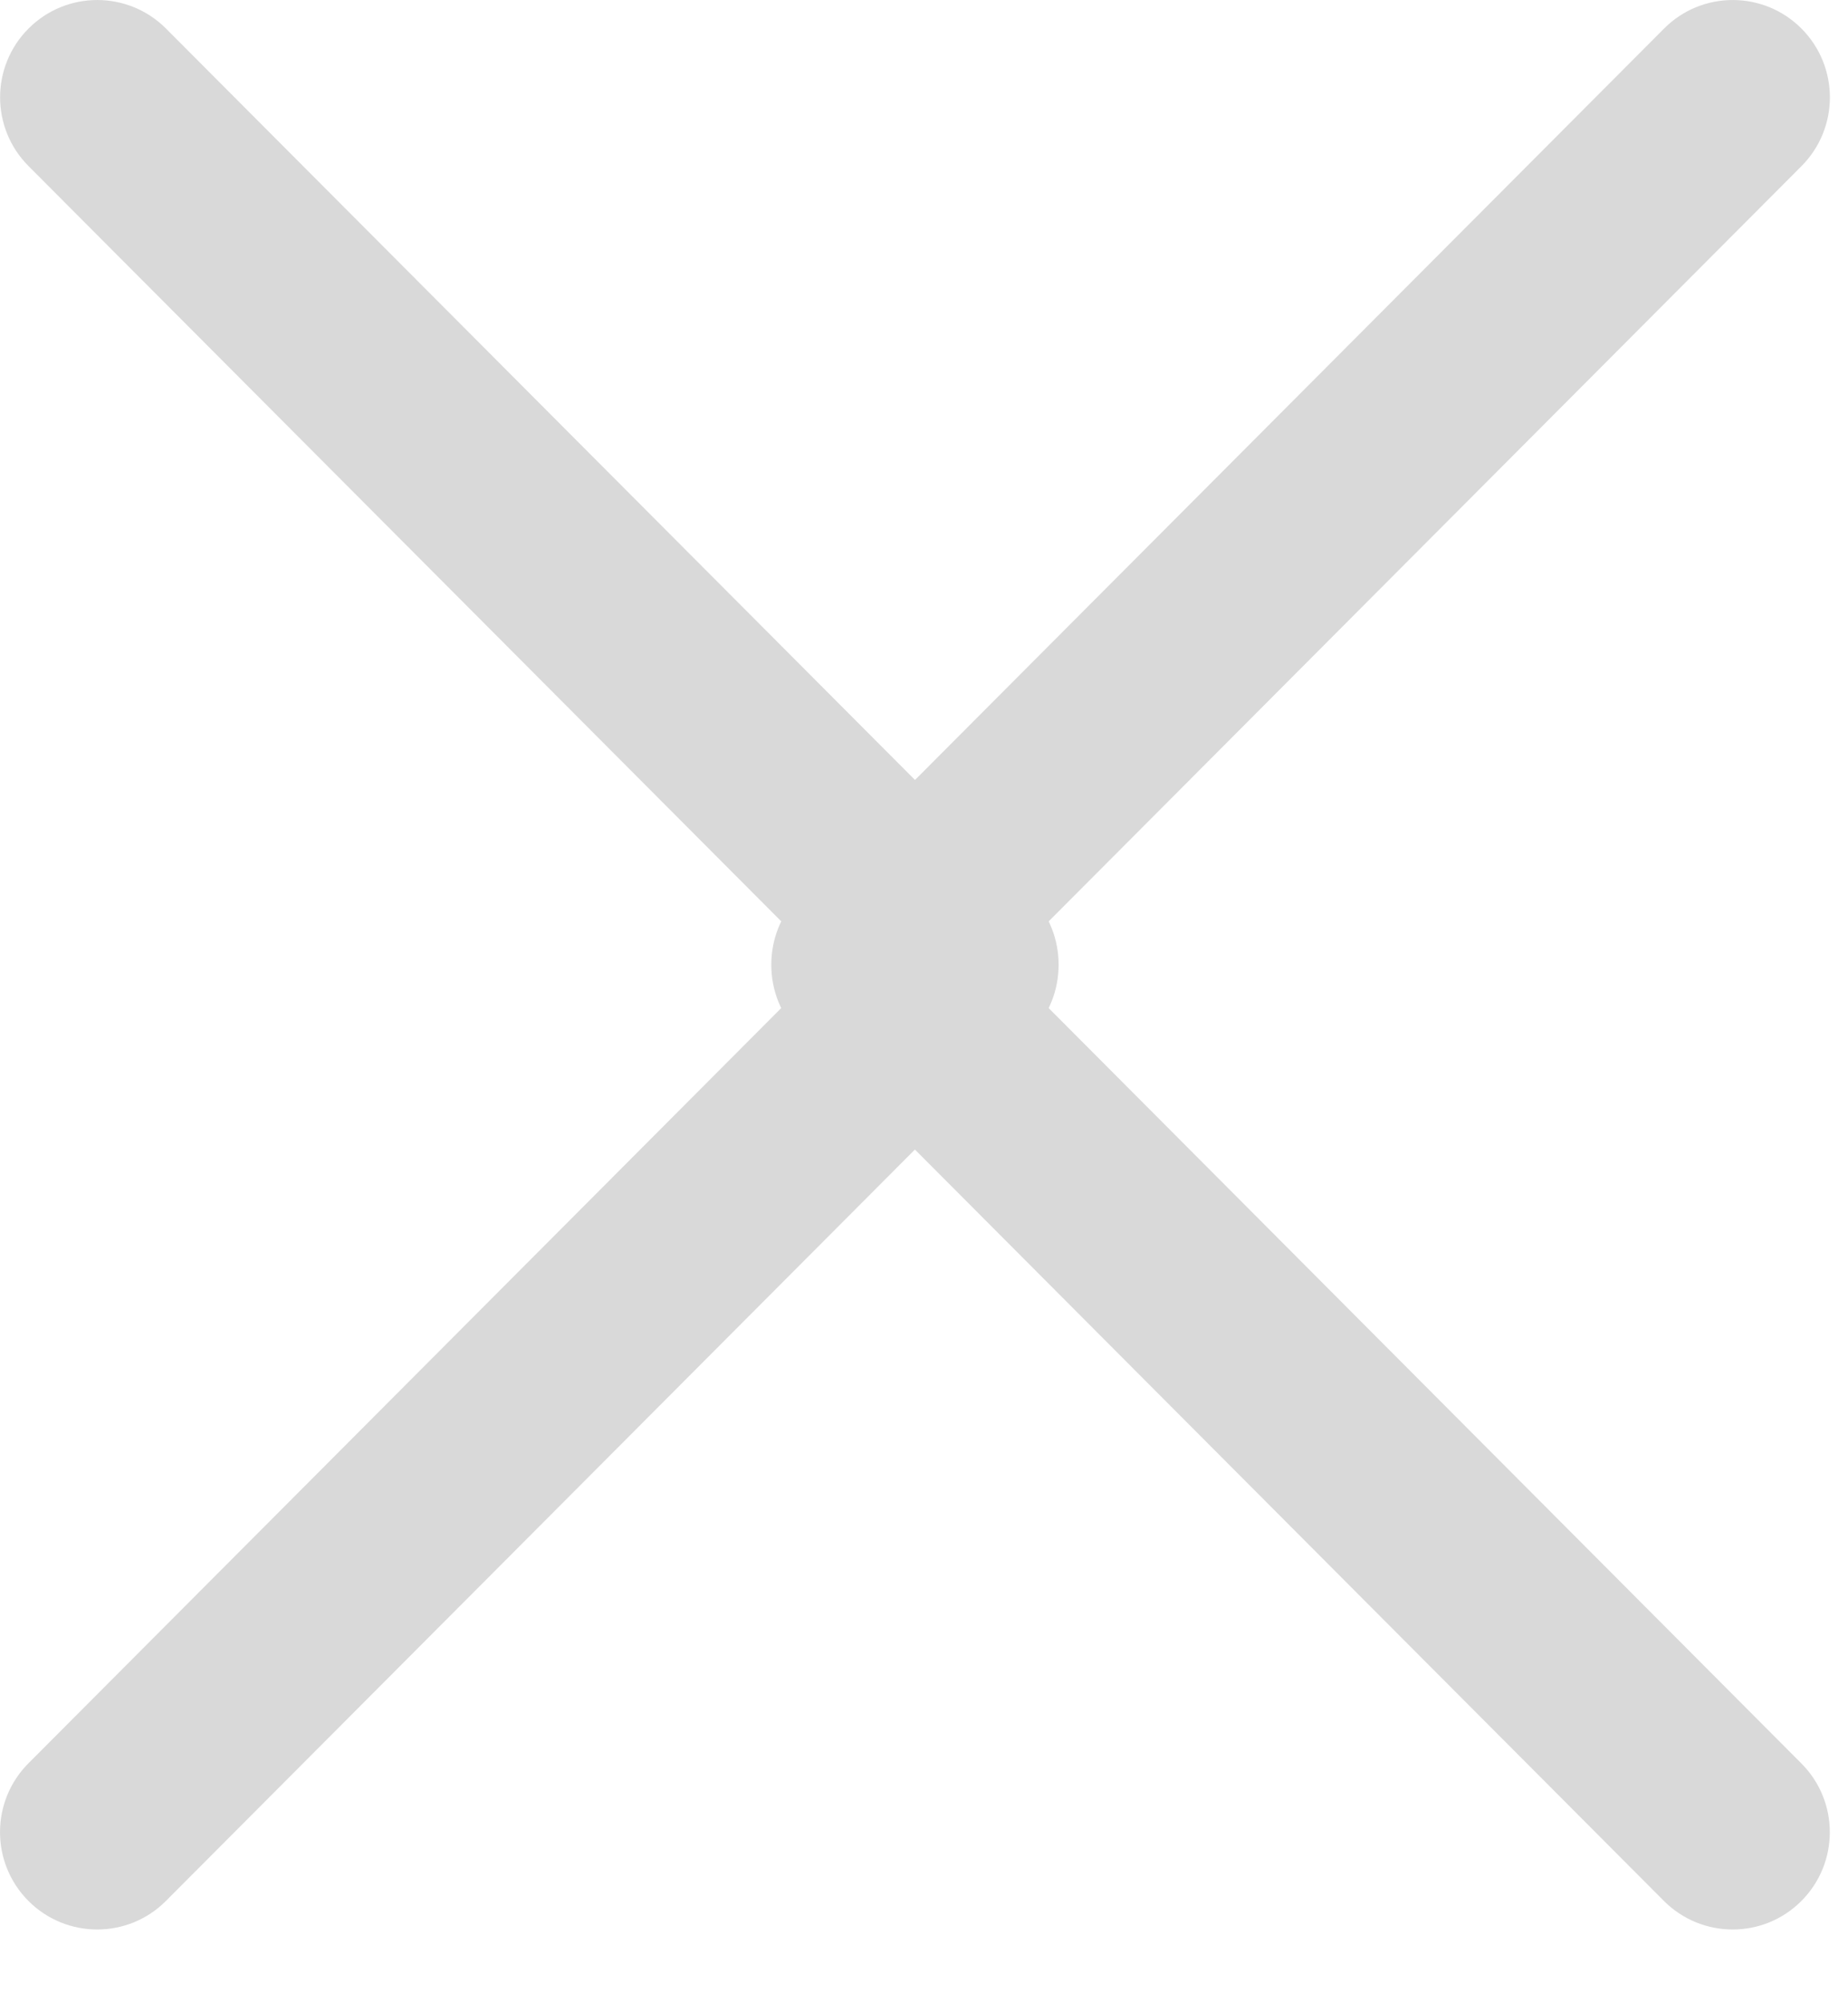 <svg width="24" height="26" viewBox="0 0 24 26" fill="none" xmlns="http://www.w3.org/2000/svg">
<path d="M10.382 11.628C9.895 12.115 9.895 12.928 10.382 13.416L21.61 24.673C22.103 25.166 22.903 25.166 23.394 24.673C23.887 24.18 23.887 23.38 23.394 22.887L13.058 12.521L23.395 2.157C23.888 1.663 23.888 0.864 23.395 0.37C22.903 -0.123 22.103 -0.123 21.612 0.37L10.382 11.628Z" fill="#D9D9D9"/>
<path d="M13.383 13.415C13.87 12.928 13.87 12.115 13.383 11.627L2.155 0.37C1.662 -0.123 0.863 -0.123 0.371 0.37C-0.122 0.863 -0.122 1.663 0.371 2.156L10.707 12.521L0.37 22.885C-0.123 23.379 -0.123 24.179 0.37 24.673C0.863 25.166 1.662 25.166 2.154 24.673L13.383 13.415Z" fill="#D9D9D9"/>
</svg>
